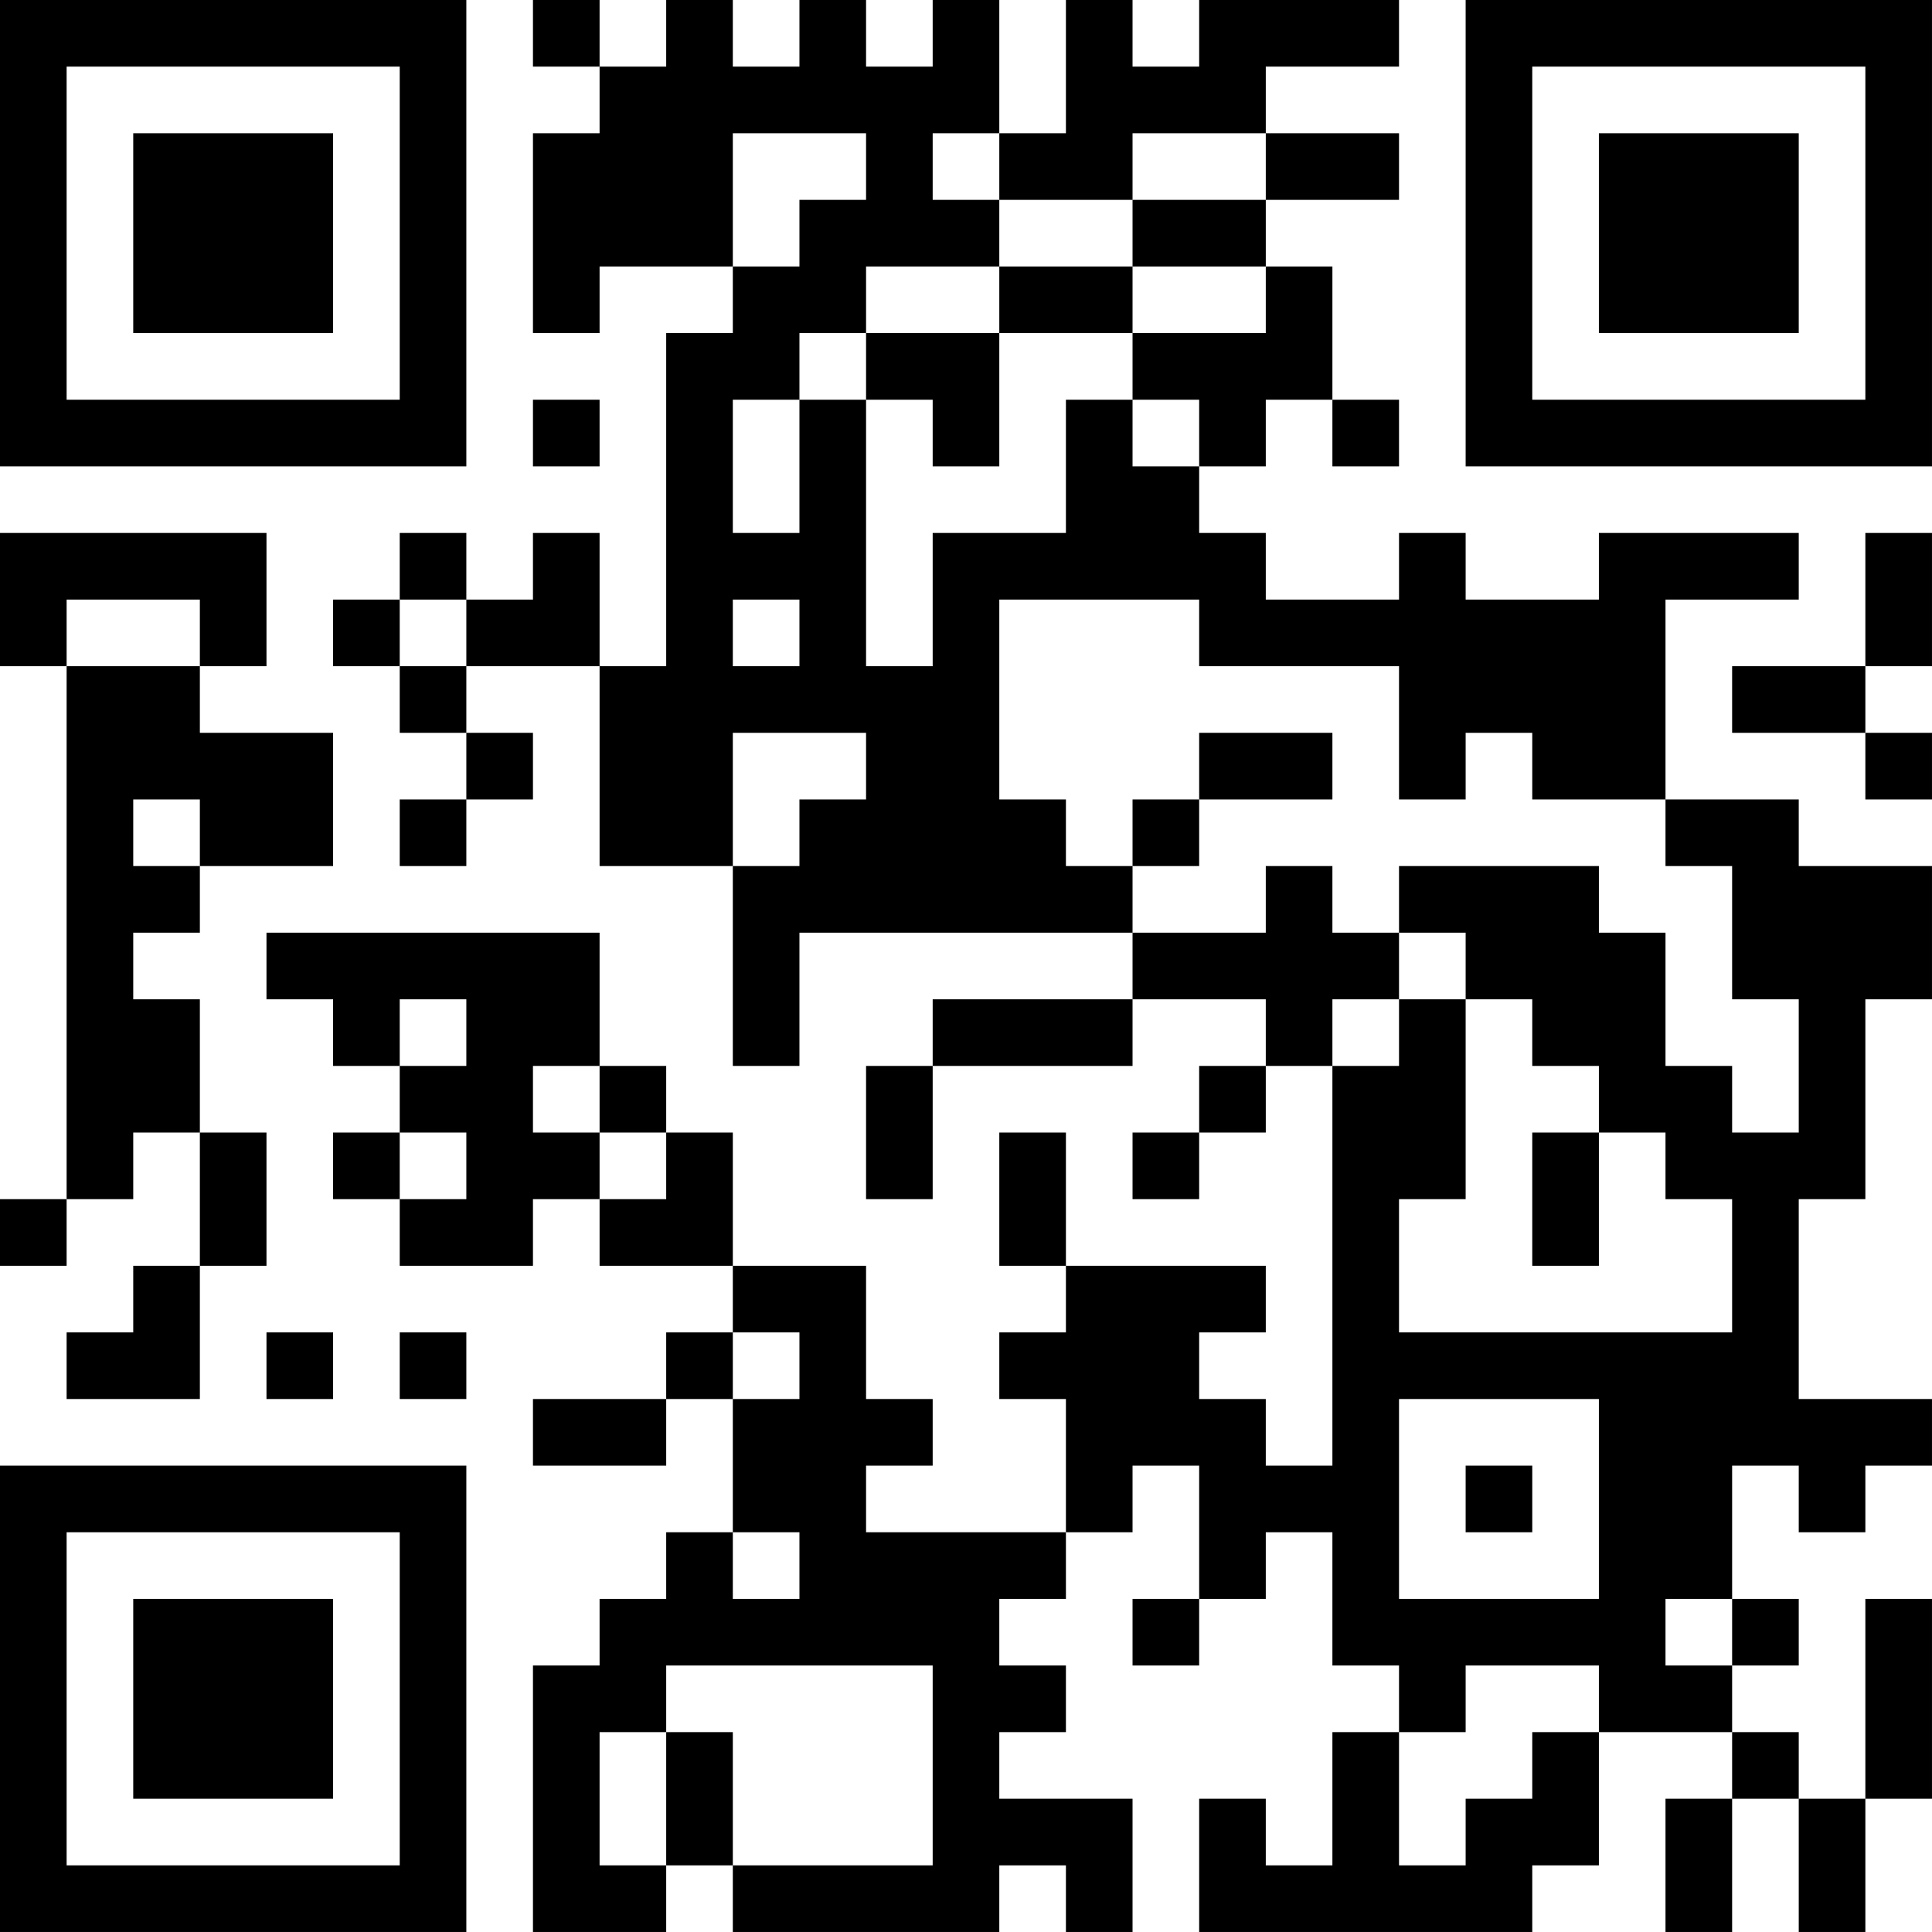 <?xml version="1.0" encoding="UTF-8"?>
<svg xmlns="http://www.w3.org/2000/svg" version="1.1" width="400" height="400" viewBox="0 0 400 400"><rect x="0" y="0" width="400" height="400" fill="#ffffff"/><g transform="scale(13.793)"><g transform="translate(0,0)"><path fill-rule="evenodd" d="M8 0L8 1L9 1L9 2L8 2L8 5L9 5L9 4L11 4L11 5L10 5L10 10L9 10L9 8L8 8L8 9L7 9L7 8L6 8L6 9L5 9L5 10L6 10L6 11L7 11L7 12L6 12L6 13L7 13L7 12L8 12L8 11L7 11L7 10L9 10L9 13L11 13L11 16L12 16L12 14L17 14L17 15L14 15L14 16L13 16L13 18L14 18L14 16L17 16L17 15L19 15L19 16L18 16L18 17L17 17L17 18L18 18L18 17L19 17L19 16L20 16L20 22L19 22L19 21L18 21L18 20L19 20L19 19L16 19L16 17L15 17L15 19L16 19L16 20L15 20L15 21L16 21L16 23L13 23L13 22L14 22L14 21L13 21L13 19L11 19L11 17L10 17L10 16L9 16L9 14L4 14L4 15L5 15L5 16L6 16L6 17L5 17L5 18L6 18L6 19L8 19L8 18L9 18L9 19L11 19L11 20L10 20L10 21L8 21L8 22L10 22L10 21L11 21L11 23L10 23L10 24L9 24L9 25L8 25L8 29L10 29L10 28L11 28L11 29L15 29L15 28L16 28L16 29L17 29L17 27L15 27L15 26L16 26L16 25L15 25L15 24L16 24L16 23L17 23L17 22L18 22L18 24L17 24L17 25L18 25L18 24L19 24L19 23L20 23L20 25L21 25L21 26L20 26L20 28L19 28L19 27L18 27L18 29L23 29L23 28L24 28L24 26L26 26L26 27L25 27L25 29L26 29L26 27L27 27L27 29L28 29L28 27L29 27L29 24L28 24L28 27L27 27L27 26L26 26L26 25L27 25L27 24L26 24L26 22L27 22L27 23L28 23L28 22L29 22L29 21L27 21L27 18L28 18L28 15L29 15L29 13L27 13L27 12L25 12L25 9L27 9L27 8L24 8L24 9L22 9L22 8L21 8L21 9L19 9L19 8L18 8L18 7L19 7L19 6L20 6L20 7L21 7L21 6L20 6L20 4L19 4L19 3L21 3L21 2L19 2L19 1L21 1L21 0L18 0L18 1L17 1L17 0L16 0L16 2L15 2L15 0L14 0L14 1L13 1L13 0L12 0L12 1L11 1L11 0L10 0L10 1L9 1L9 0ZM11 2L11 4L12 4L12 3L13 3L13 2ZM14 2L14 3L15 3L15 4L13 4L13 5L12 5L12 6L11 6L11 8L12 8L12 6L13 6L13 10L14 10L14 8L16 8L16 6L17 6L17 7L18 7L18 6L17 6L17 5L19 5L19 4L17 4L17 3L19 3L19 2L17 2L17 3L15 3L15 2ZM15 4L15 5L13 5L13 6L14 6L14 7L15 7L15 5L17 5L17 4ZM8 6L8 7L9 7L9 6ZM0 8L0 10L1 10L1 18L0 18L0 19L1 19L1 18L2 18L2 17L3 17L3 19L2 19L2 20L1 20L1 21L3 21L3 19L4 19L4 17L3 17L3 15L2 15L2 14L3 14L3 13L5 13L5 11L3 11L3 10L4 10L4 8ZM28 8L28 10L26 10L26 11L28 11L28 12L29 12L29 11L28 11L28 10L29 10L29 8ZM1 9L1 10L3 10L3 9ZM6 9L6 10L7 10L7 9ZM11 9L11 10L12 10L12 9ZM15 9L15 12L16 12L16 13L17 13L17 14L19 14L19 13L20 13L20 14L21 14L21 15L20 15L20 16L21 16L21 15L22 15L22 18L21 18L21 20L26 20L26 18L25 18L25 17L24 17L24 16L23 16L23 15L22 15L22 14L21 14L21 13L24 13L24 14L25 14L25 16L26 16L26 17L27 17L27 15L26 15L26 13L25 13L25 12L23 12L23 11L22 11L22 12L21 12L21 10L18 10L18 9ZM11 11L11 13L12 13L12 12L13 12L13 11ZM18 11L18 12L17 12L17 13L18 13L18 12L20 12L20 11ZM2 12L2 13L3 13L3 12ZM6 15L6 16L7 16L7 15ZM8 16L8 17L9 17L9 18L10 18L10 17L9 17L9 16ZM6 17L6 18L7 18L7 17ZM23 17L23 19L24 19L24 17ZM4 20L4 21L5 21L5 20ZM6 20L6 21L7 21L7 20ZM11 20L11 21L12 21L12 20ZM21 21L21 24L24 24L24 21ZM22 22L22 23L23 23L23 22ZM11 23L11 24L12 24L12 23ZM25 24L25 25L26 25L26 24ZM10 25L10 26L9 26L9 28L10 28L10 26L11 26L11 28L14 28L14 25ZM22 25L22 26L21 26L21 28L22 28L22 27L23 27L23 26L24 26L24 25ZM0 0L0 7L7 7L7 0ZM1 1L1 6L6 6L6 1ZM2 2L2 5L5 5L5 2ZM22 0L22 7L29 7L29 0ZM23 1L23 6L28 6L28 1ZM24 2L24 5L27 5L27 2ZM0 22L0 29L7 29L7 22ZM1 23L1 28L6 28L6 23ZM2 24L2 27L5 27L5 24Z" fill="#000000"/></g></g></svg>
